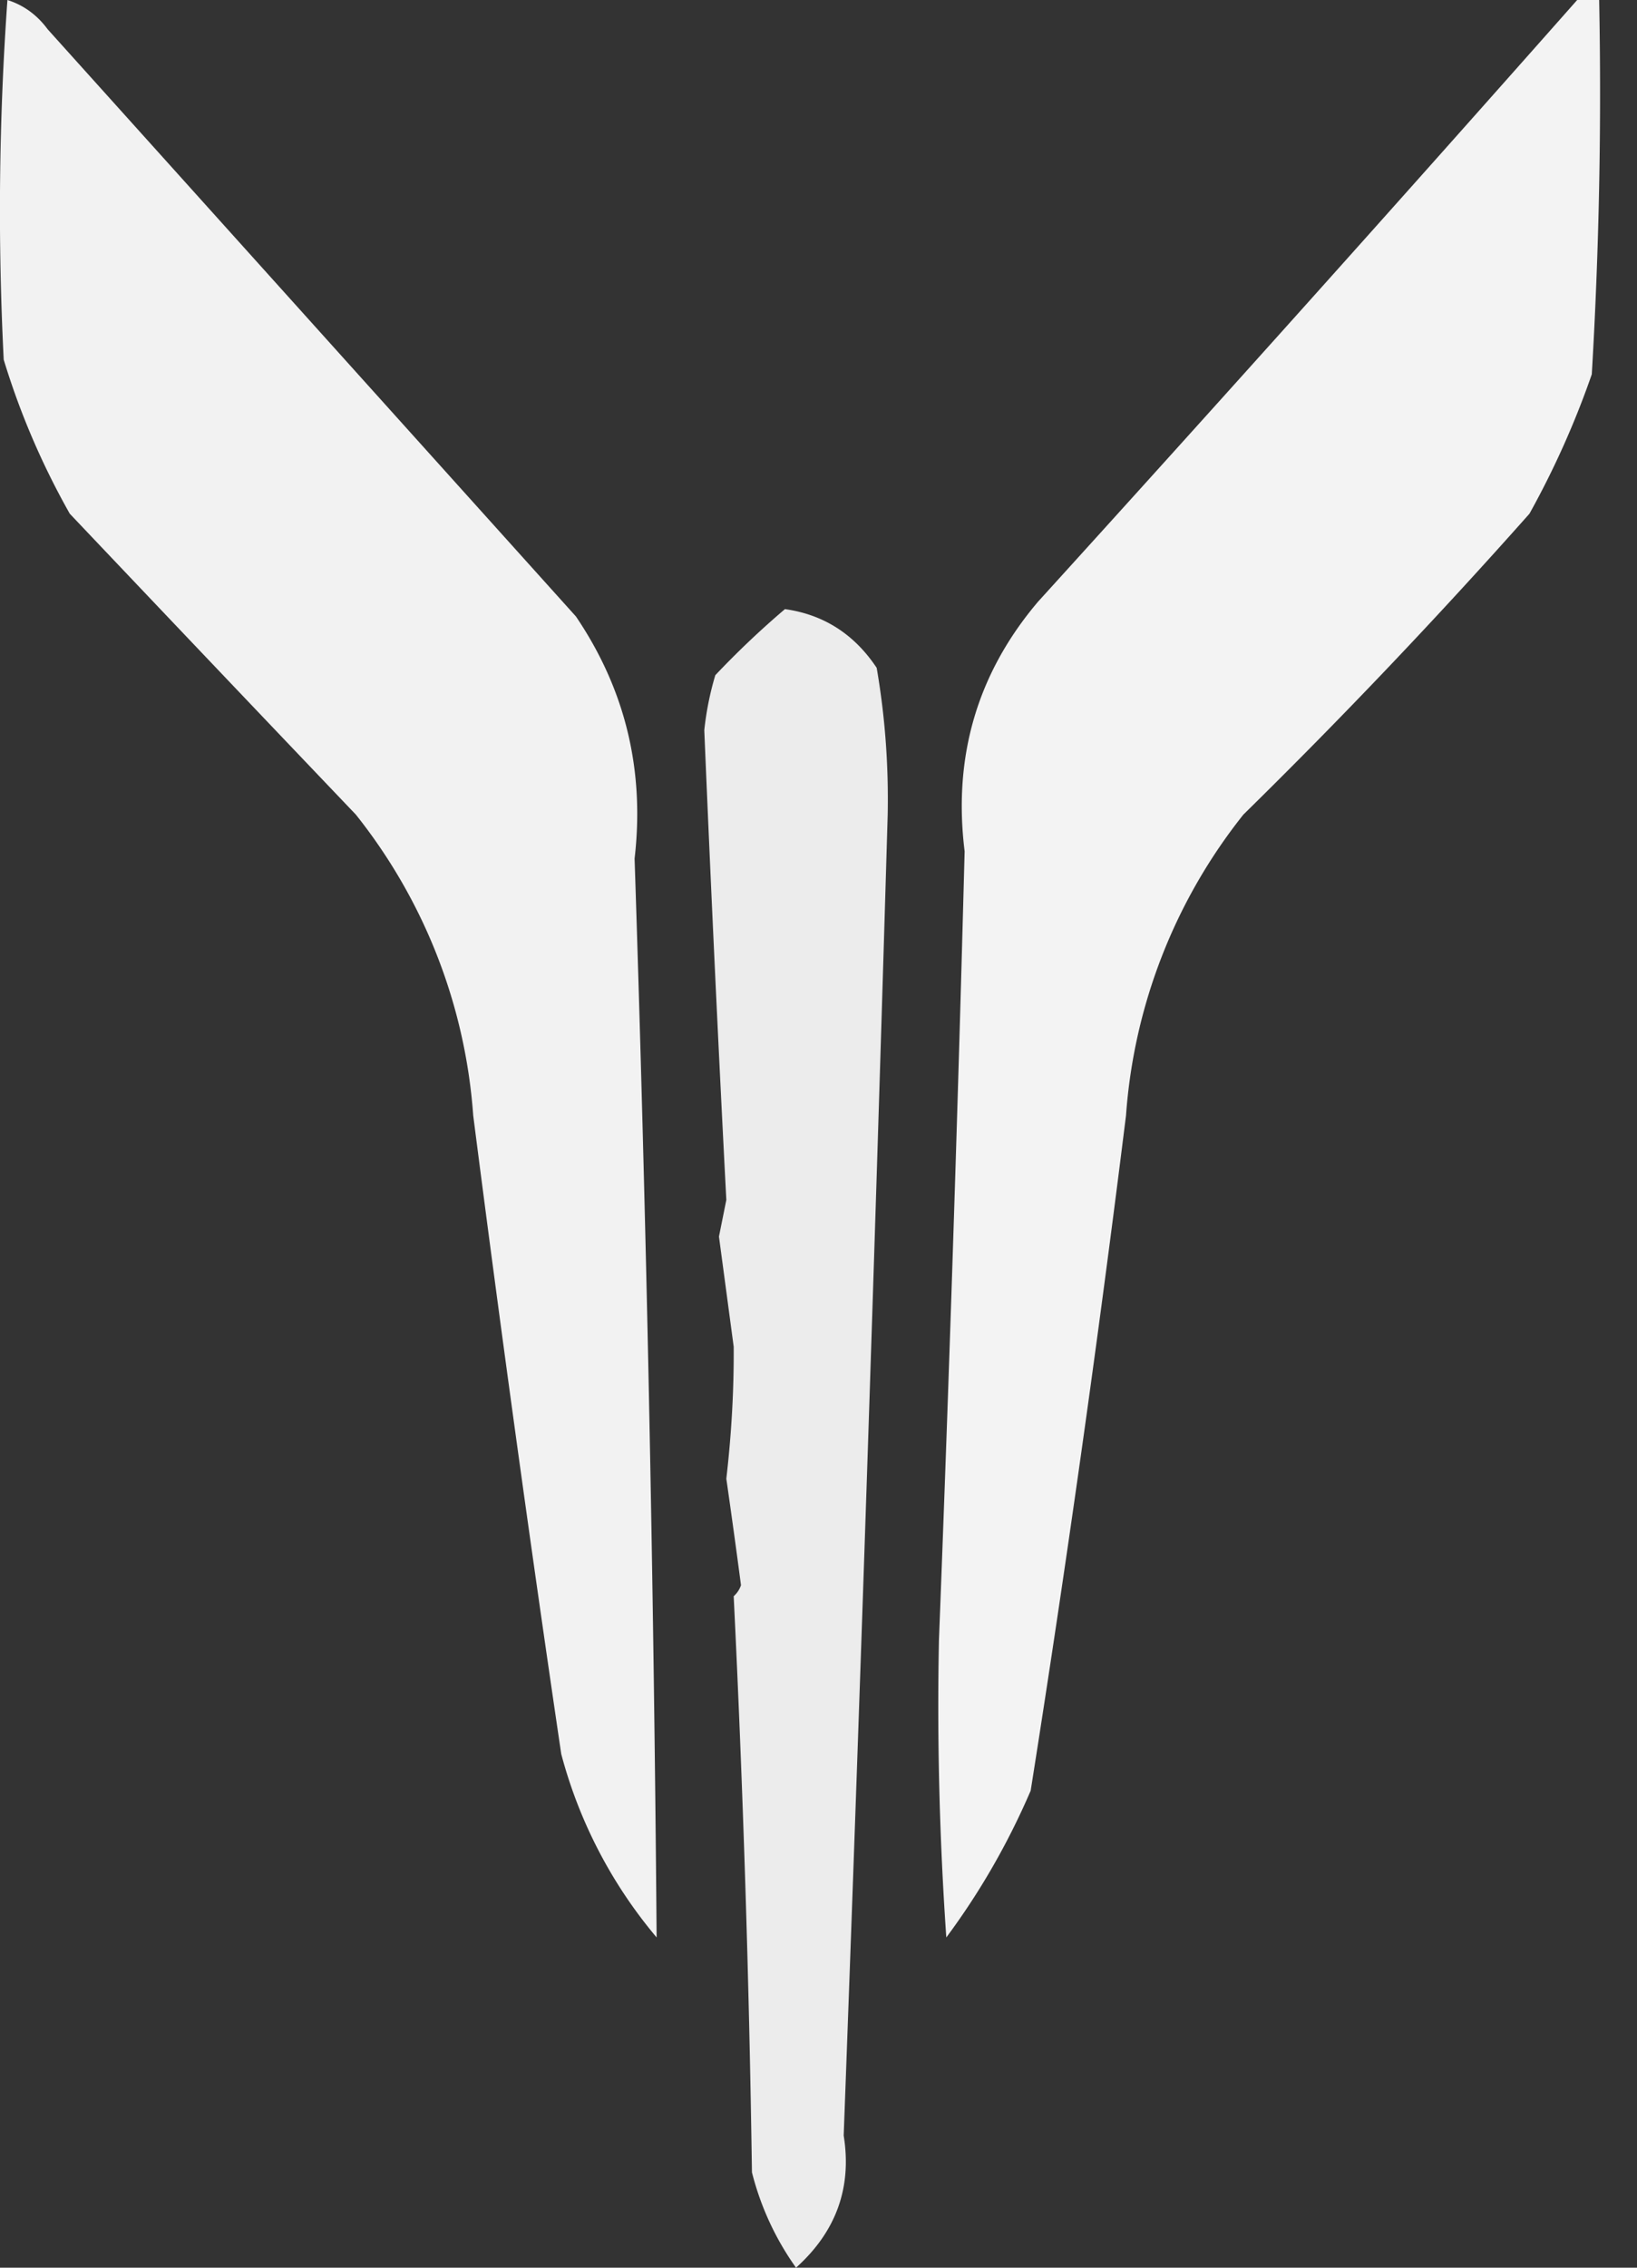 <svg width="26" height="36" fill="none" xmlns="http://www.w3.org/2000/svg"><rect width="100%" height="100%" fill="#333333" stroke="none"/><path opacity=".937" fill-rule="evenodd" clip-rule="evenodd" d="M.118 0q.387.123.64.466l8.389 9.32q1.176 1.737.932 3.845.282 8.562.35 17.126a7.5 7.5 0 0 1-1.515-2.912 530 530 0 0 1-1.398-10.136 8.66 8.66 0 0 0-1.864-4.777q-2.28-2.39-4.544-4.777Q.448 6.987.059 5.71A47 47 0 0 1 .118 0" fill="#fff"/><path opacity=".94" fill-rule="evenodd" clip-rule="evenodd" d="M25.05 0h.349a76 76 0 0 1-.117 5.942 14 14 0 0 1-.99 2.213 96 96 0 0 1-4.544 4.777 8.66 8.66 0 0 0-1.864 4.777q-.668 5.373-1.514 10.718-.538 1.251-1.34 2.33a53 53 0 0 1-.117-4.718q.243-6.257.408-12.524-.28-2.258 1.165-3.962A980 980 0 0 0 25.05 0" fill="#fff"/><path opacity=".903" fill-rule="evenodd" clip-rule="evenodd" d="M12.468 9.67q.922.13 1.456.932.198 1.147.175 2.33-.31 10.53-.699 20.97.199 1.239-.757 2.098a4.5 4.5 0 0 1-.7-1.514 266 266 0 0 0-.29-9.146.4.4 0 0 0 .116-.175q-.112-.85-.233-1.69.124-1.07.117-2.096l-.234-1.748.117-.582a736 736 0 0 1-.35-7.457q.047-.445.175-.873a14 14 0 0 1 1.107-1.05" fill="#fff"/></svg>